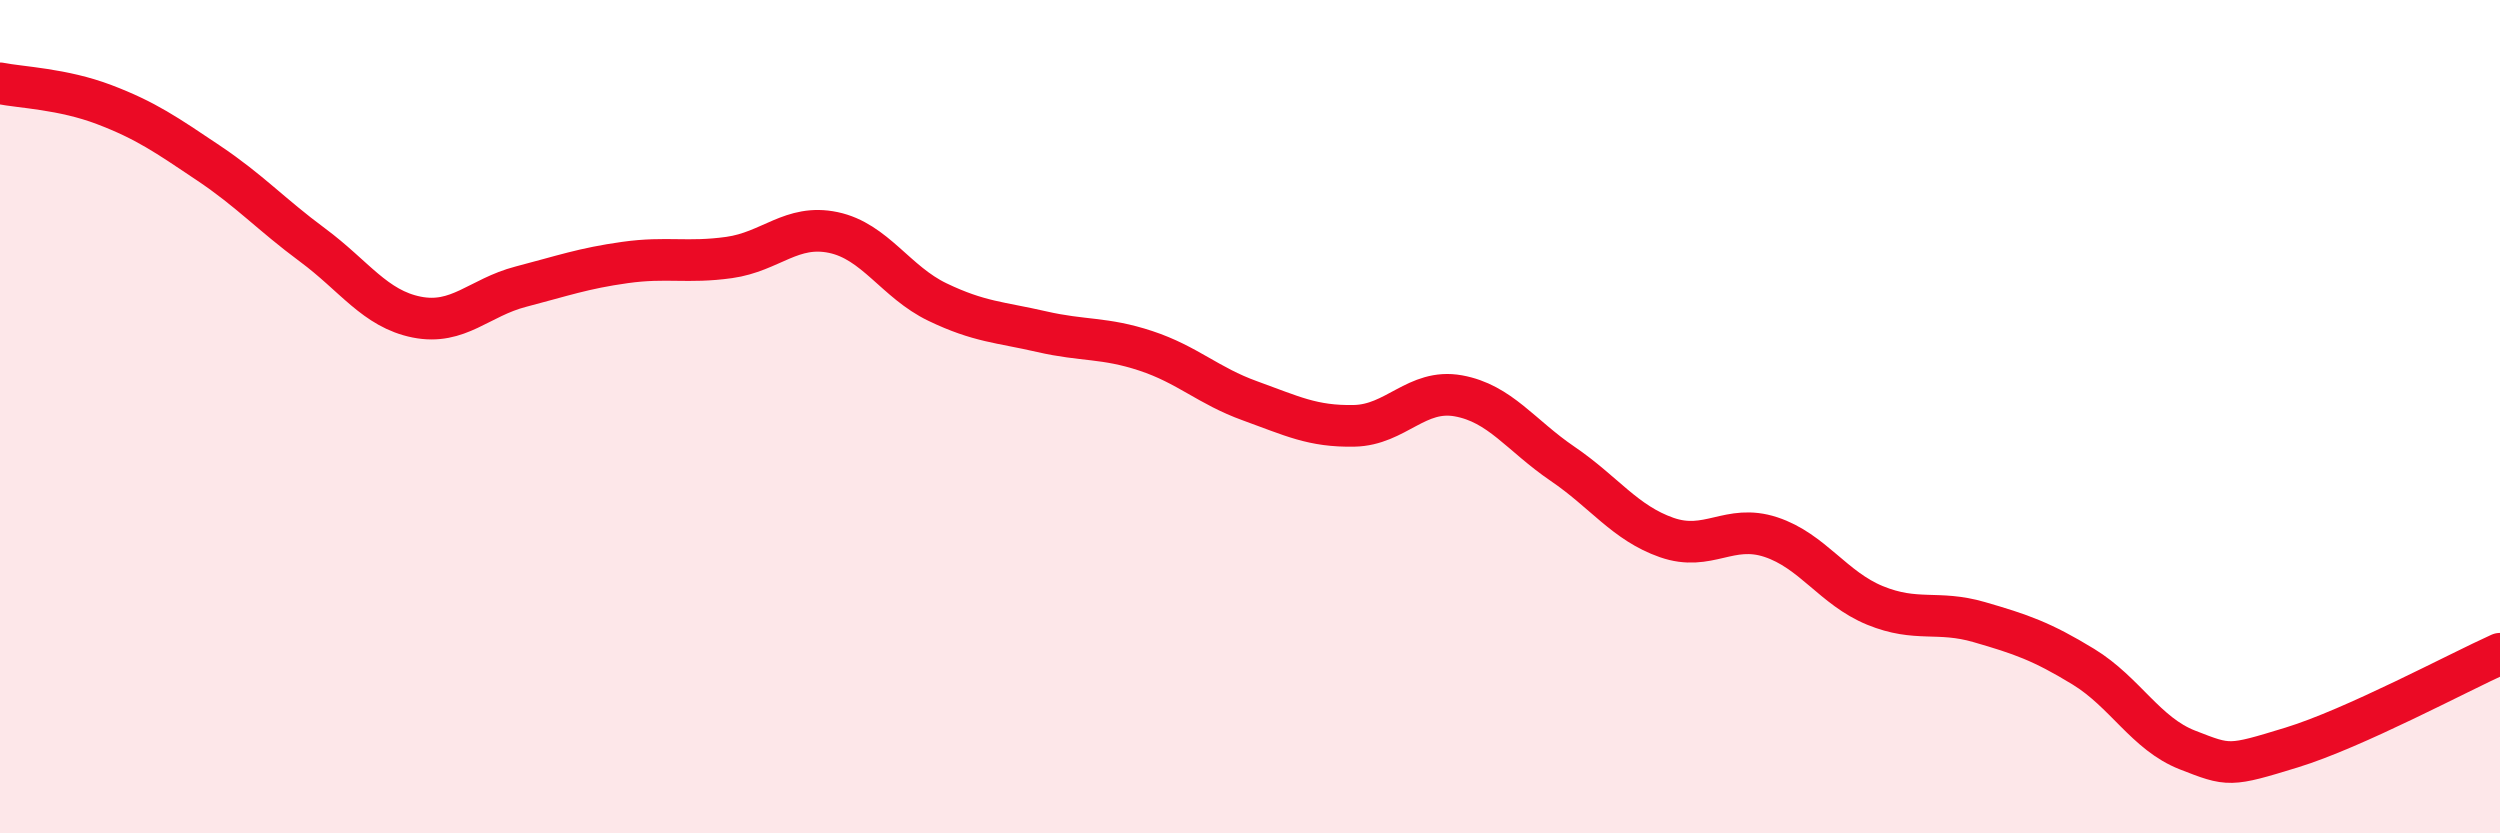 
    <svg width="60" height="20" viewBox="0 0 60 20" xmlns="http://www.w3.org/2000/svg">
      <path
        d="M 0,2 C 0.5,2.1 1.5,2.13 2.5,2.51 C 3.5,2.89 4,3.24 5,3.91 C 6,4.58 6.5,5.14 7.5,5.88 C 8.5,6.62 9,7.41 10,7.61 C 11,7.81 11.5,7.14 12.5,6.88 C 13.5,6.62 14,6.44 15,6.3 C 16,6.16 16.5,6.32 17.5,6.18 C 18.5,6.04 19,5.37 20,5.58 C 21,5.79 21.5,6.77 22.5,7.25 C 23.5,7.73 24,7.73 25,7.96 C 26,8.19 26.5,8.09 27.5,8.42 C 28.5,8.75 29,9.26 30,9.62 C 31,9.98 31.5,10.24 32.5,10.22 C 33.5,10.2 34,9.32 35,9.5 C 36,9.68 36.5,10.45 37.5,11.13 C 38.5,11.81 39,12.55 40,12.9 C 41,13.25 41.5,12.56 42.5,12.89 C 43.5,13.22 44,14.12 45,14.53 C 46,14.94 46.5,14.64 47.5,14.93 C 48.5,15.22 49,15.39 50,16 C 51,16.61 51.5,17.61 52.5,18 C 53.5,18.39 53.5,18.4 55,17.94 C 56.5,17.48 59,16.14 60,15.69L60 20L0 20Z"
        fill="#EB0A25"
        opacity="0.1"
        stroke-linecap="round"
        stroke-linejoin="round"
      />
      <path
        d="M 0,2 C 0.5,2.1 1.5,2.13 2.5,2.51 C 3.5,2.89 4,3.24 5,3.91 C 6,4.58 6.5,5.14 7.5,5.88 C 8.5,6.62 9,7.41 10,7.61 C 11,7.81 11.5,7.14 12.5,6.88 C 13.5,6.62 14,6.44 15,6.3 C 16,6.16 16.5,6.32 17.5,6.18 C 18.5,6.04 19,5.37 20,5.58 C 21,5.79 21.5,6.77 22.5,7.25 C 23.5,7.73 24,7.73 25,7.96 C 26,8.19 26.5,8.09 27.5,8.42 C 28.5,8.75 29,9.26 30,9.62 C 31,9.98 31.5,10.24 32.5,10.22 C 33.5,10.2 34,9.32 35,9.5 C 36,9.68 36.5,10.45 37.5,11.13 C 38.5,11.81 39,12.55 40,12.9 C 41,13.25 41.5,12.56 42.5,12.89 C 43.5,13.22 44,14.12 45,14.53 C 46,14.94 46.5,14.64 47.5,14.93 C 48.5,15.22 49,15.39 50,16 C 51,16.61 51.5,17.61 52.5,18 C 53.5,18.39 53.5,18.4 55,17.94 C 56.5,17.48 59,16.14 60,15.69"
        stroke="#EB0A25"
        stroke-width="1"
        fill="none"
        stroke-linecap="round"
        stroke-linejoin="round"
      />
    </svg>
  